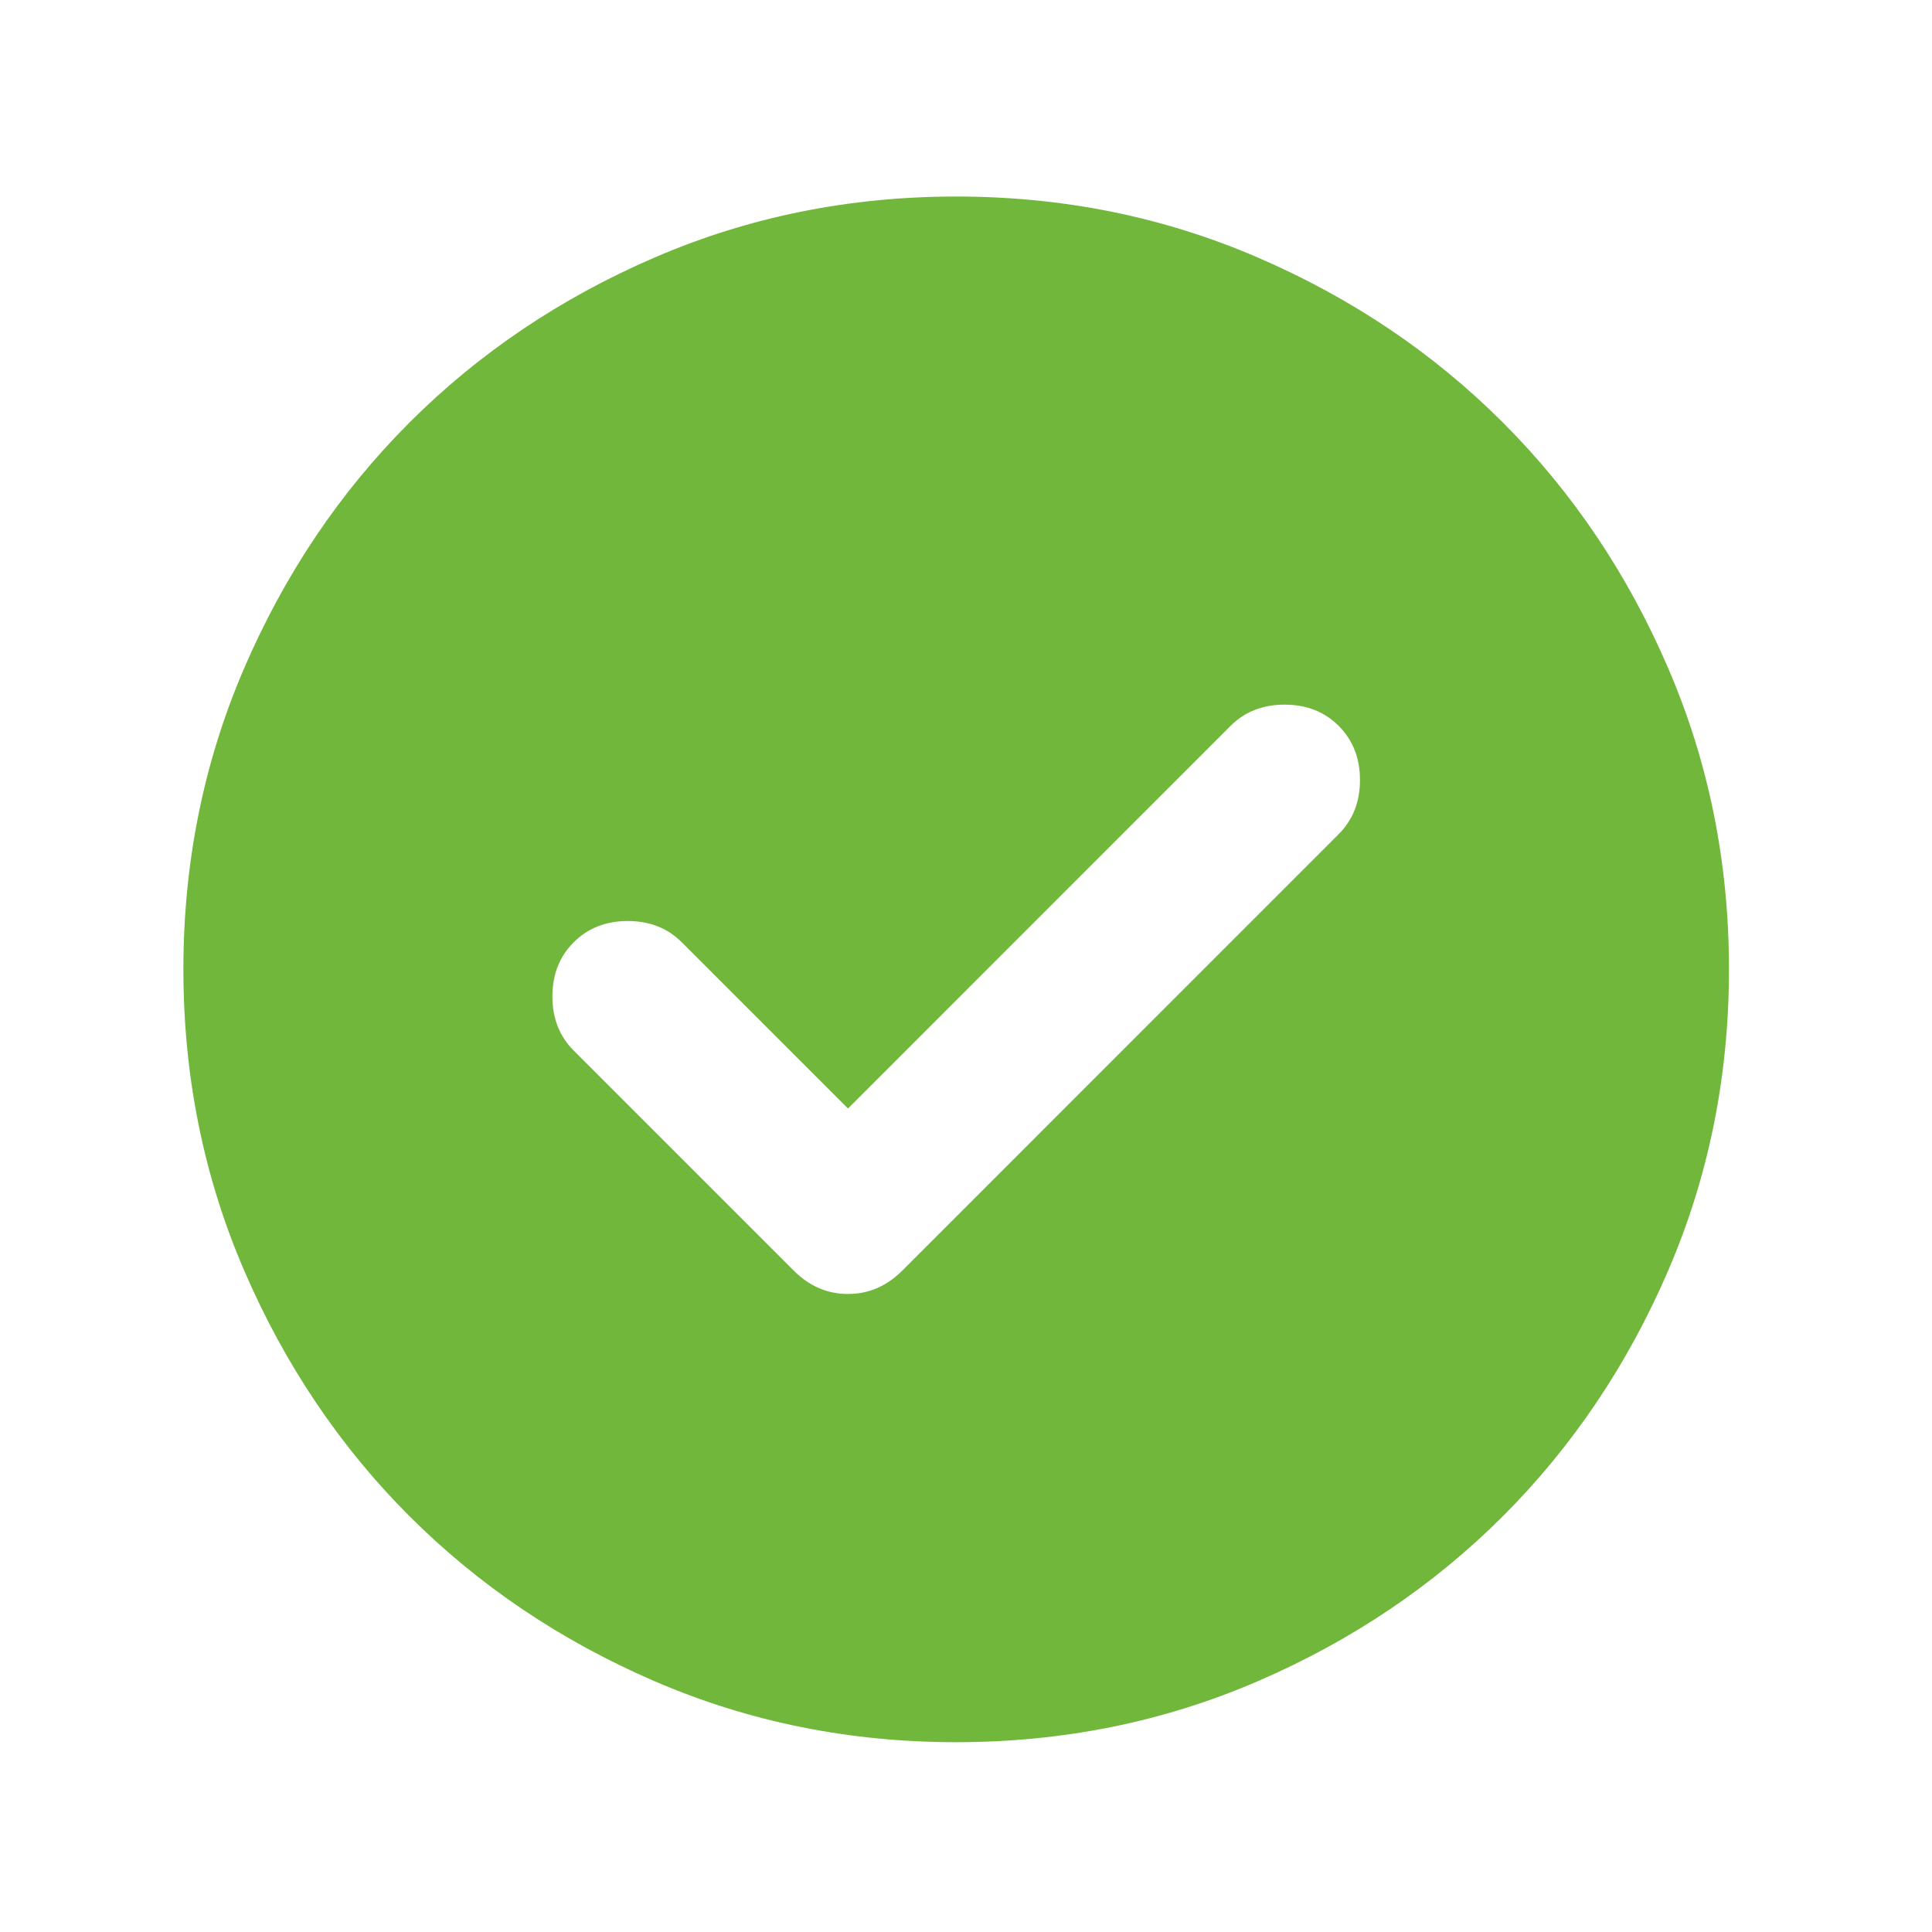 <svg width="25" height="25" viewBox="0 0 25 25" fill="none" xmlns="http://www.w3.org/2000/svg">
<g id="check_circle_24dp_5F6368_FILL1_wght400_GRAD0_opsz24 1">
<path id="Vector" d="M10.973 14.344L8.823 12.194C8.64 12.01 8.406 11.918 8.123 11.918C7.84 11.918 7.606 12.01 7.423 12.194C7.24 12.377 7.148 12.61 7.148 12.893C7.148 13.177 7.24 13.41 7.423 13.594L10.273 16.444C10.473 16.643 10.706 16.744 10.973 16.744C11.24 16.744 11.473 16.643 11.673 16.444L17.323 10.793C17.506 10.61 17.598 10.377 17.598 10.094C17.598 9.81 17.506 9.577 17.323 9.393C17.14 9.21 16.906 9.118 16.623 9.118C16.34 9.118 16.106 9.21 15.923 9.393L10.973 14.344ZM12.373 22.544C10.99 22.544 9.69 22.281 8.473 21.756C7.256 21.231 6.198 20.518 5.298 19.619C4.398 18.718 3.686 17.66 3.161 16.444C2.636 15.227 2.373 13.927 2.373 12.543C2.373 11.16 2.636 9.86 3.161 8.643C3.686 7.427 4.398 6.368 5.298 5.468C6.198 4.568 7.256 3.856 8.473 3.331C9.69 2.806 10.99 2.543 12.373 2.543C13.756 2.543 15.056 2.806 16.273 3.331C17.49 3.856 18.548 4.568 19.448 5.468C20.348 6.368 21.061 7.427 21.585 8.643C22.11 9.86 22.373 11.16 22.373 12.543C22.373 13.927 22.11 15.227 21.585 16.444C21.061 17.66 20.348 18.718 19.448 19.619C18.548 20.518 17.49 21.231 16.273 21.756C15.056 22.281 13.756 22.544 12.373 22.544Z" fill="#70B73C"/>
</g>
</svg>
